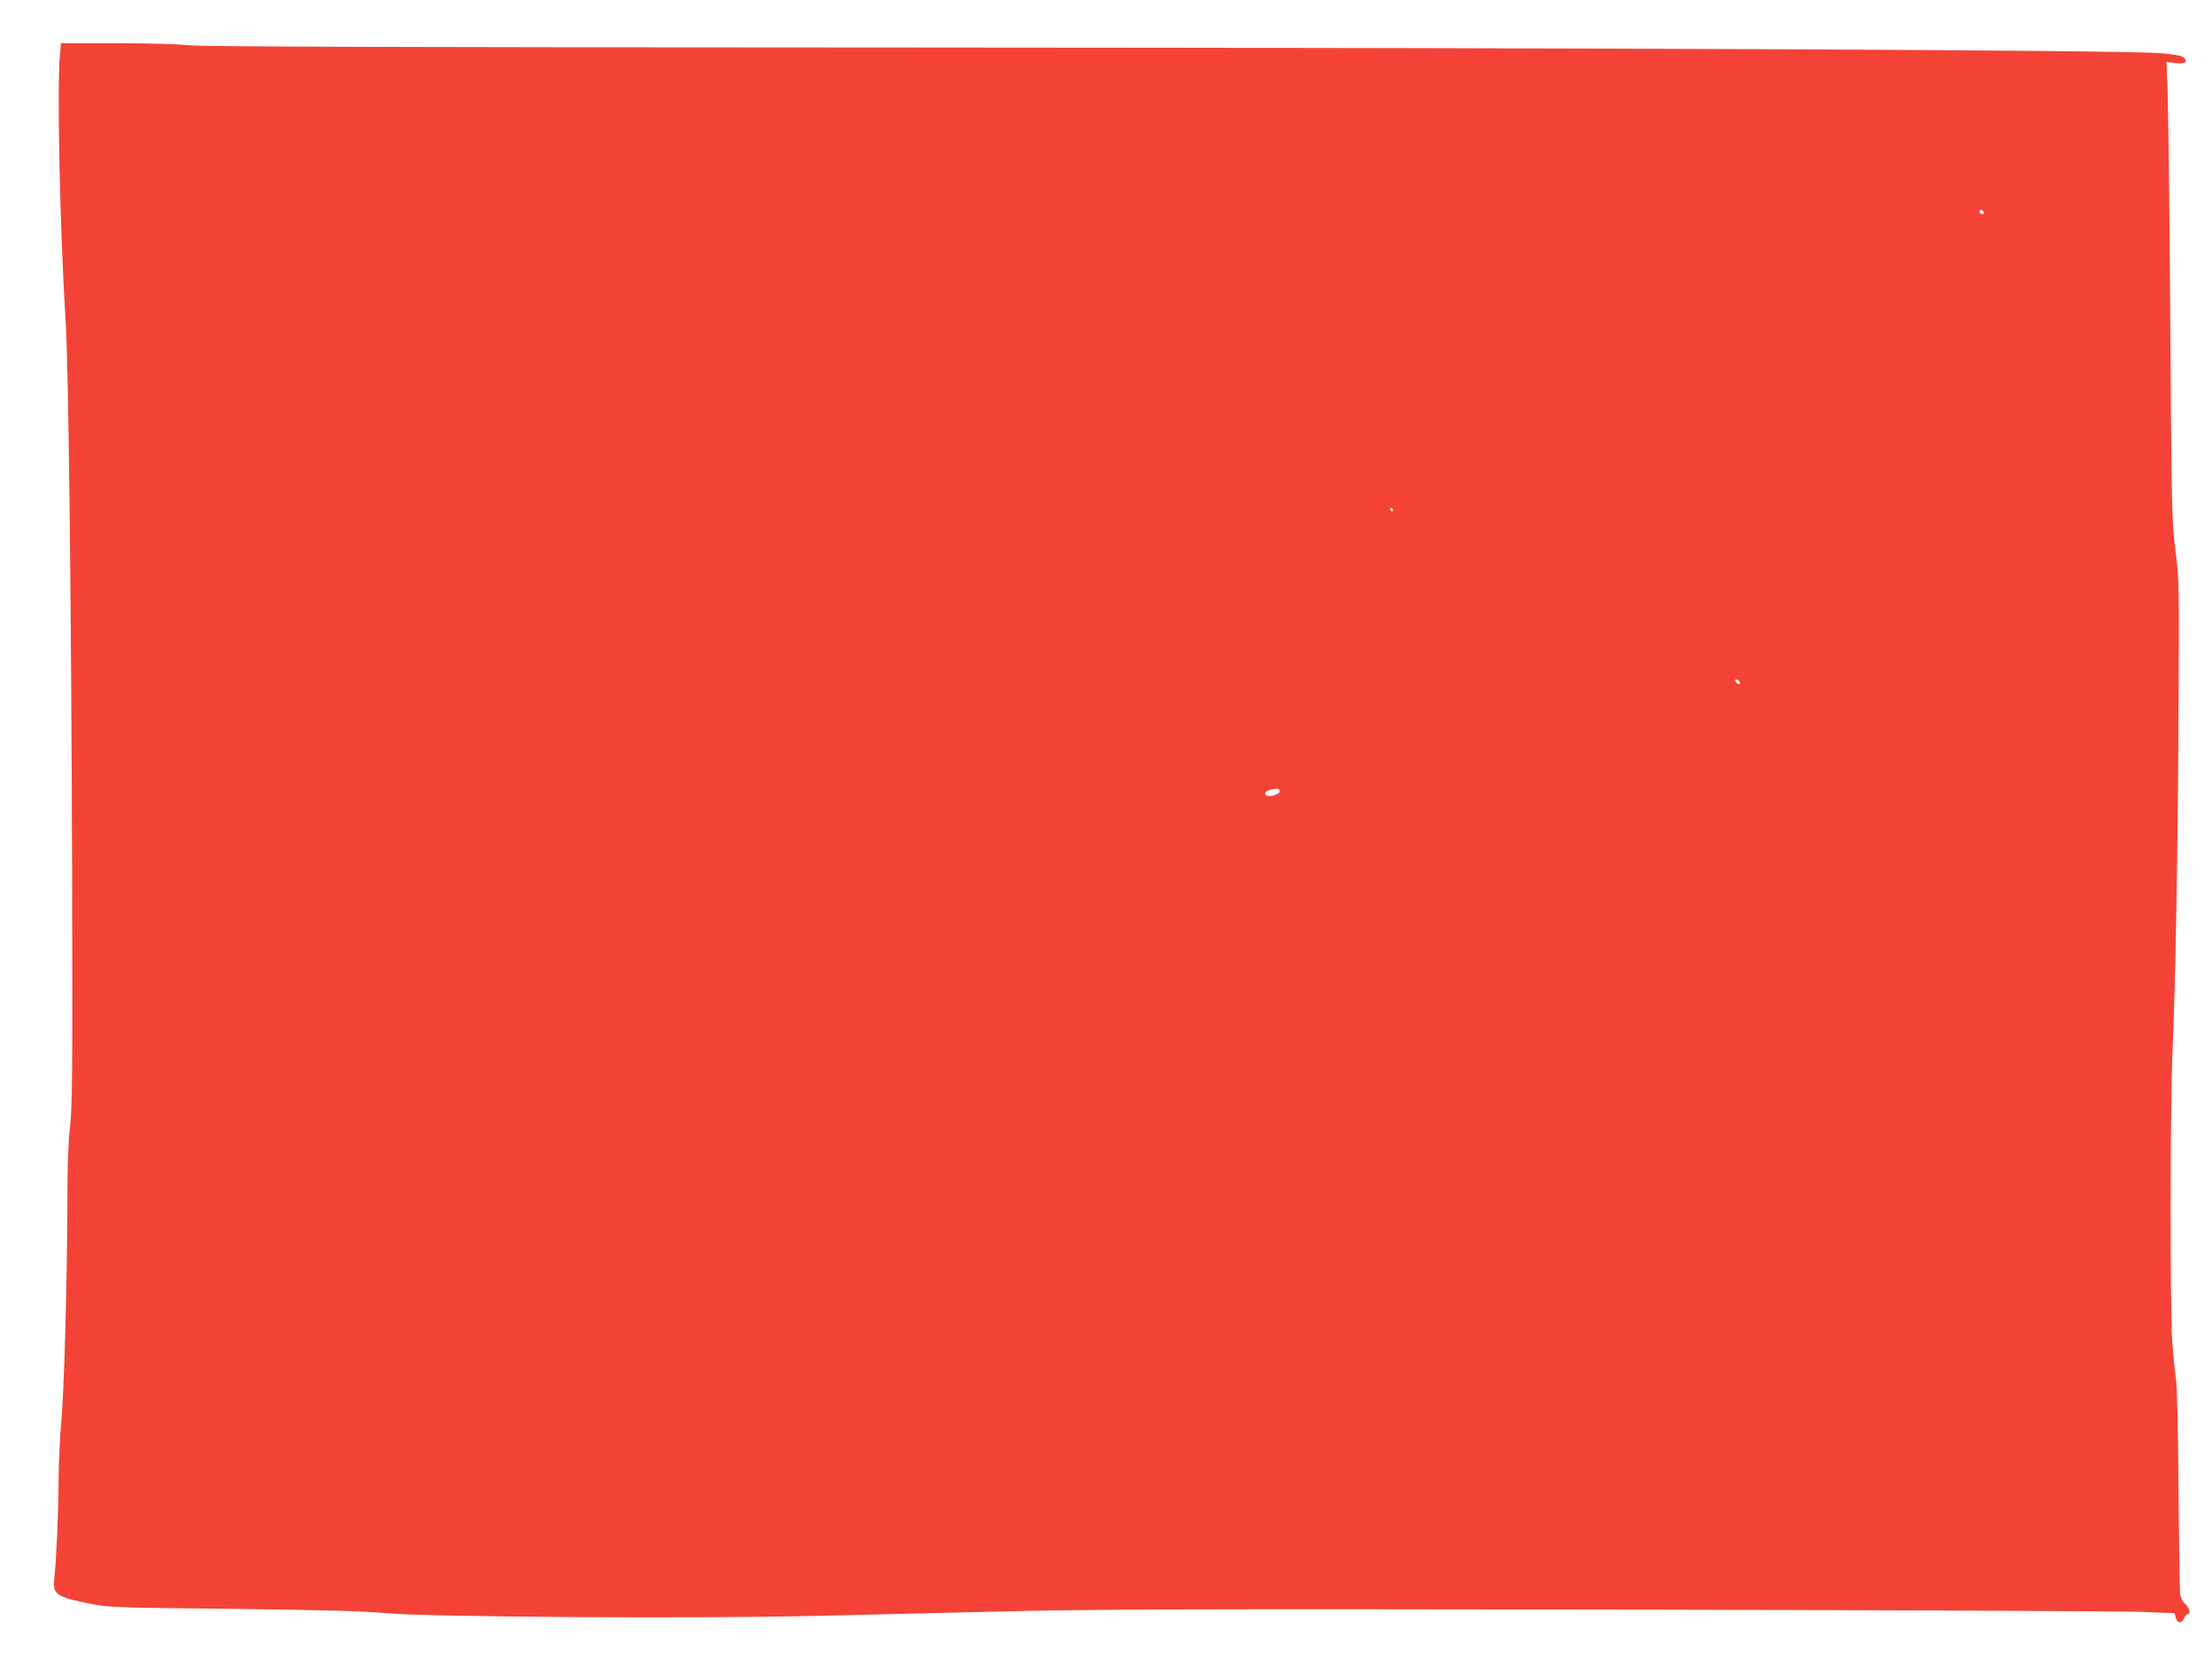 <?xml version="1.0" standalone="no"?>
<!DOCTYPE svg PUBLIC "-//W3C//DTD SVG 20010904//EN"
 "http://www.w3.org/TR/2001/REC-SVG-20010904/DTD/svg10.dtd">
<svg version="1.0" xmlns="http://www.w3.org/2000/svg"
 width="1280pt" height="960pt" viewBox="0 0 1280 960"
 preserveAspectRatio="xMidYMid meet">
<g transform="translate(0,960) scale(0.1,-0.1)"
fill="#f44336" stroke="none">
<path d="M347 9283 c-18 -185 0 -1019 33 -1549 17 -269 32 -1602 37 -3124 3
-1206 2 -1413 -12 -1531 -10 -89 -15 -233 -15 -415 -1 -465 -19 -1120 -35
-1284 -8 -85 -15 -238 -16 -340 0 -179 -13 -471 -25 -577 -10 -90 11 -104 216
-145 98 -19 154 -21 815 -28 529 -6 757 -13 895 -25 243 -22 1768 -32 2455
-16 259 6 754 18 1100 26 527 13 1101 15 3510 11 1584 -3 2970 -9 3080 -13
l199 -8 6 -25 c8 -34 34 -37 48 -5 6 14 16 25 22 25 19 0 10 36 -14 58 -14 11
-27 36 -30 54 -3 18 -7 292 -10 608 -2 345 -8 603 -15 645 -6 39 -15 133 -21
210 -13 179 -12 1358 1 1660 17 397 31 1131 35 1951 5 770 4 796 -17 965 -21
166 -23 225 -30 1284 -4 611 -11 1208 -15 1329 l-7 218 50 -7 c56 -7 76 6 50
32 -10 10 -52 18 -133 25 -229 18 -2995 31 -7134 33 -3105 1 -4202 5 -4279 13
-57 7 -245 12 -421 12 l-317 0 -6 -67z m11130 -919 c-9 -9 -28 6 -21 18 4 6
10 6 17 -1 6 -6 8 -13 4 -17z m-3417 -1714 c0 -5 -2 -10 -4 -10 -3 0 -8 5 -11
10 -3 6 -1 10 4 10 6 0 11 -4 11 -10z m2008 -999 c3 -8 -1 -12 -9 -9 -7 2 -15
10 -17 17 -3 8 1 12 9 9 7 -2 15 -10 17 -17z m-2663 -631 c0 -15 -52 -33 -73
-25 -22 8 -8 30 24 36 37 8 49 6 49 -11z"/>
</g>
</svg>
